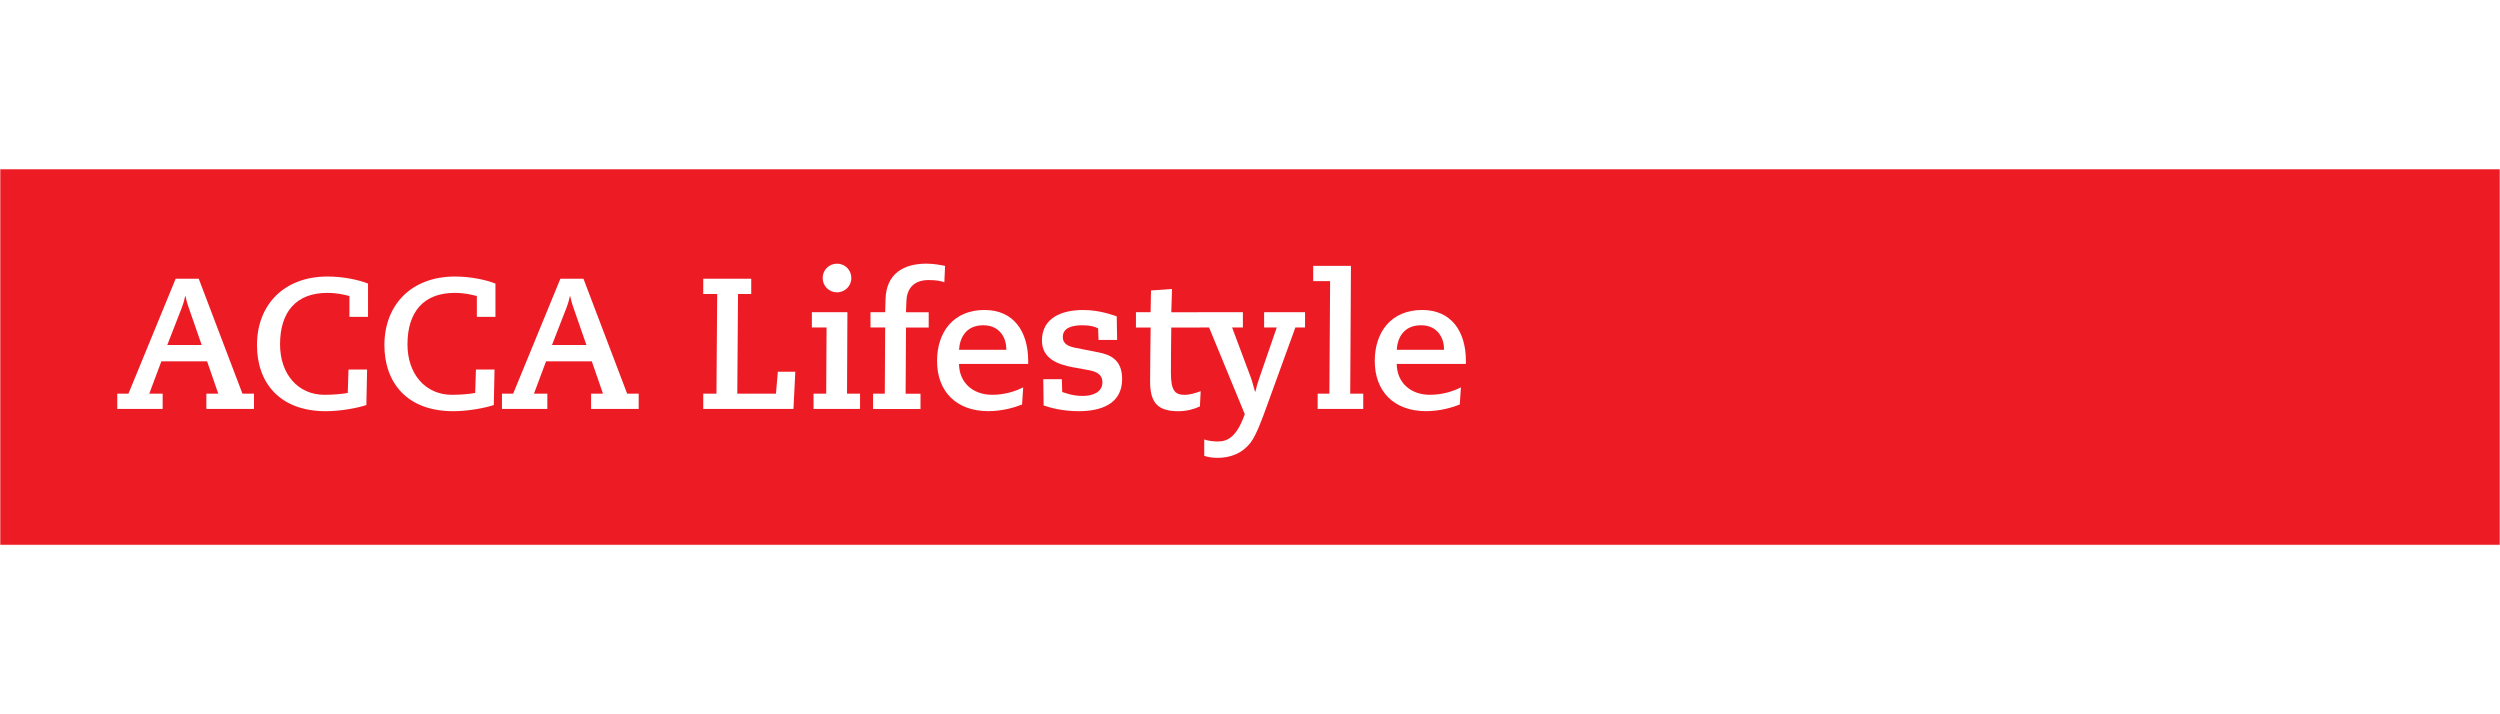 <?xml version="1.0" encoding="utf-8"?>
<!-- Generator: Adobe Illustrator 26.0.1, SVG Export Plug-In . SVG Version: 6.00 Build 0)  -->
<svg version="1.1" id="Layer_1" xmlns="http://www.w3.org/2000/svg" xmlns:xlink="http://www.w3.org/1999/xlink" x="0px" y="0px"
	 width="1050px" height="300px" viewBox="0 0 1050 300" style="enable-background:new 0 0 1050 300;" xml:space="preserve">
<style type="text/css">
	.st0{clip-path:url(#SVGID_00000044173112422689645130000014149905445908849560_);}
	.st1{display:none;fill-rule:evenodd;clip-rule:evenodd;fill:none;}
	.st2{clip-path:url(#SVGID_00000142158418790937903670000000879416388034966969_);}
	.st3{clip-path:url(#SVGID_00000021089030694618564170000003425833318661360783_);}
	.st4{filter:url(#Adobe_OpacityMaskFilter);}
	
		.st5{clip-path:url(#SVGID_00000059267876217888981530000004926223367532237745_);fill:url(#SVGID_00000041274806375072477700000017949030462473923755_);}
	
		.st6{clip-path:url(#SVGID_00000059267876217888981530000004926223367532237745_);mask:url(#SVGID_00000075148101072202623070000000468300509766682759_);fill:url(#SVGID_00000026142291657483789470000007291782484592035003_);}
	.st7{fill:#FFFFFF;}
	.st8{clip-path:url(#SVGID_00000150798096148036028220000002171947403191839111_);}
	.st9{clip-path:url(#SVGID_00000039092951905446564630000018215165912936785054_);}
	.st10{filter:url(#Adobe_OpacityMaskFilter_00000034050276147240536280000010938647821032988346_);}
	
		.st11{clip-path:url(#SVGID_00000078009026918082746130000004333877819032816512_);fill:url(#SVGID_00000087405103154119268090000006224689709481856687_);}
	
		.st12{clip-path:url(#SVGID_00000078009026918082746130000004333877819032816512_);mask:url(#SVGID_00000123422301474427590650000002423860616956081798_);fill:url(#SVGID_00000133501512686901365480000011374960545303222692_);}
	.st13{fill:url(#SVGID_00000163054744754508972510000005253391971668303271_);}
	.st14{fill:url(#SVGID_00000135668789515667698150000011893794425507228327_);}
</style>
<g>
	<g>
		<g>
			<defs>
				<rect id="SVGID_00000014624984501501463920000018406806355718977427_" x="0" y="70.96" width="1050" height="158.08"/>
			</defs>
			<clipPath id="SVGID_00000052794411497131511700000010942843910381840291_">
				<use xlink:href="#SVGID_00000014624984501501463920000018406806355718977427_"  style="overflow:visible;"/>
			</clipPath>
			<g style="clip-path:url(#SVGID_00000052794411497131511700000010942843910381840291_);">
				<defs>
					<rect id="SVGID_00000059306914405017751490000002589818285693458856_" x="0" y="70.96" width="1050" height="158.08"/>
				</defs>
				<clipPath id="SVGID_00000009569659001207297510000012084868066550064771_">
					<use xlink:href="#SVGID_00000059306914405017751490000002589818285693458856_"  style="overflow:visible;"/>
				</clipPath>
				<g style="clip-path:url(#SVGID_00000009569659001207297510000012084868066550064771_);">
					<defs>
						<rect id="SVGID_00000108991404222272409070000002057082123414123418_" x="0" y="70.96" width="1050" height="158.08"/>
					</defs>
					<clipPath id="SVGID_00000039818099771712284800000005683782385200273083_">
						<use xlink:href="#SVGID_00000108991404222272409070000002057082123414123418_"  style="overflow:visible;"/>
					</clipPath>
					<defs>
						<filter id="Adobe_OpacityMaskFilter" filterUnits="userSpaceOnUse" x="0" y="70.96" width="1050" height="158.08">
							<feColorMatrix  type="matrix" values="1 0 0 0 0  0 1 0 0 0  0 0 1 0 0  0 0 0 1 0"/>
						</filter>
					</defs>
					
						<mask maskUnits="userSpaceOnUse" x="0" y="70.96" width="1050" height="158.08" id="SVGID_00000152970565932661227860000004720162451397216651_">
						<g class="st4">
							
								<linearGradient id="SVGID_00000057840138204404715460000018217732538491100322_" gradientUnits="userSpaceOnUse" x1="3.609903e-07" y1="-329.386" x2="1" y2="-329.386" gradientTransform="matrix(-1049.998 0 0 158.082 1050 52219.93)">
								<stop  offset="0" style="stop-color:#030303"/>
								<stop  offset="0.075" style="stop-color:#3D3D3D"/>
								<stop  offset="0.16" style="stop-color:#777777"/>
								<stop  offset="0.242" style="stop-color:#A8A8A8"/>
								<stop  offset="0.319" style="stop-color:#CECECE"/>
								<stop  offset="0.39" style="stop-color:#E9E9E9"/>
								<stop  offset="0.452" style="stop-color:#F9F9F9"/>
								<stop  offset="0.5" style="stop-color:#FFFFFF"/>
								<stop  offset="1" style="stop-color:#FFFFFF"/>
							</linearGradient>
							
								<rect x="0" y="70.96" style="clip-path:url(#SVGID_00000039818099771712284800000005683782385200273083_);fill:url(#SVGID_00000057840138204404715460000018217732538491100322_);" width="1050" height="158.08"/>
						</g>
					</mask>
					
						<linearGradient id="SVGID_00000044868552720871784080000001191795262849889162_" gradientUnits="userSpaceOnUse" x1="3.609903e-07" y1="-329.386" x2="1" y2="-329.386" gradientTransform="matrix(-1049.998 0 0 158.082 1050 52219.934)">
						<stop  offset="0" style="stop-color:#ED1C24"/>
						<stop  offset="0.5" style="stop-color:#ED1C24"/>
						<stop  offset="1" style="stop-color:#ED1C24"/>
					</linearGradient>
					
						<rect x="0" y="70.96" style="clip-path:url(#SVGID_00000039818099771712284800000005683782385200273083_);mask:url(#SVGID_00000152970565932661227860000004720162451397216651_);fill:url(#SVGID_00000044868552720871784080000001191795262849889162_);" width="1050" height="158.08"/>
				</g>
			</g>
		</g>
	</g>
	<g>
		<path class="st7" d="M49.25,165.35h4.69l19.84-48.28h9.69l18.36,48.28h4.84v6.41h-20v-6.41h5l-4.69-13.59H67.77l-5.08,13.59h5.62
			v6.41H49.25V165.35z M79.33,129.42c-0.86-2.42-1.17-3.83-1.41-5h-0.16c-0.23,1.09-0.55,2.58-1.48,5l-6.02,15.47h14.45
			L79.33,129.42z"/>
		<path class="st7" d="M146.76,133.09v-8.75c-2.03-0.55-5.16-1.33-9.3-1.33c-13.05,0-19.84,7.97-19.84,21.64
			c0,12.42,7.5,21.17,18.67,21.17c3.75,0,7.73-0.39,9.77-0.78l0.31-9.84h7.81l-0.31,14.92c-3.52,1.17-10.55,2.58-17.03,2.58
			c-19.61,0-28.91-12.19-28.91-27.73c0-17.03,11.41-28.83,29.61-28.83c6.88,0,13.36,1.48,17.03,2.97v13.98H146.76z"/>
		<path class="st7" d="M200.28,133.09v-8.75c-2.03-0.55-5.16-1.33-9.3-1.33c-13.05,0-19.84,7.97-19.84,21.64
			c0,12.42,7.5,21.17,18.67,21.17c3.75,0,7.73-0.39,9.77-0.78l0.31-9.84h7.81l-0.31,14.92c-3.52,1.17-10.55,2.58-17.03,2.58
			c-19.61,0-28.91-12.19-28.91-27.73c0-17.03,11.41-28.83,29.61-28.83c6.88,0,13.36,1.48,17.03,2.97v13.98H200.28z"/>
		<path class="st7" d="M210.83,165.35h4.69l19.84-48.28h9.69l18.36,48.28h4.84v6.41h-20v-6.41h5l-4.69-13.59h-19.22l-5.08,13.59
			h5.62v6.41h-19.06V165.35z M240.91,129.42c-0.86-2.42-1.17-3.83-1.41-5h-0.16c-0.23,1.09-0.55,2.58-1.48,5l-6.02,15.47h14.45
			L240.91,129.42z"/>
		<path class="st7" d="M295.36,165.35h5.55l0.31-41.88h-5.86v-6.41h20.16v6.41h-5.55l-0.31,41.88h16.25l0.78-9.22h7.34l-0.78,15.62
			h-37.89V165.35z"/>
		<path class="st7" d="M341.69,165.35H347l0.16-27.81h-6.17v-6.41h14.92l-0.16,34.22h5.47v6.41h-19.53V165.35z M351.54,110.74
			c3.36,0,6.02,2.66,6.02,6.02s-2.66,6.02-6.02,6.02s-6.02-2.66-6.02-6.02S348.18,110.74,351.54,110.74z"/>
		<path class="st7" d="M366.69,165.35h4.92l0.16-27.81h-6.17v-6.41h6.17l0.16-5.55c0.31-10.62,7.58-14.84,17.11-14.84
			c3.44,0,6.25,0.62,7.89,0.94l-0.31,6.88c-1.09-0.47-3.2-0.94-6.56-0.94c-6.72,0-9.22,4.06-9.38,8.91l-0.16,4.61h9.53v6.41h-9.53
			l-0.16,27.81h6.25v6.41h-19.92V165.35z"/>
		<path class="st7" d="M429.27,169.88c-2.81,1.17-8.2,2.81-14.3,2.81c-13.44-0.08-21.41-8.36-21.41-21.09
			c0-12.03,6.8-21.41,19.92-21.41c12.19,0,18.36,8.91,18.36,21.48v1.17h-29.06c0.08,7.89,5.86,12.97,13.91,12.97
			c5.08,0,9.53-1.33,13.05-3.12L429.27,169.88z M422.63,146.92v-0.78c0-3.36-2.19-9.53-9.61-9.53s-9.92,5.39-10.23,10.31H422.63z"/>
		<path class="st7" d="M461.38,142.78l-0.16-4.84c-1.25-0.7-3.12-1.33-6.64-1.33c-4.06,0-8.2,0.94-8.2,4.92
			c0,3.12,2.66,3.98,5.16,4.53l9.92,1.95c4.61,0.94,9.84,2.89,9.84,11.17c0,10.7-9.22,13.52-18.2,13.52
			c-6.88,0-12.19-1.48-14.77-2.42l-0.16-11.02h7.81l0.16,5.39c1.56,0.47,4.3,1.64,8.67,1.64c4.14,0,8.2-1.56,8.2-5.7
			c0-3.44-2.58-4.53-5.86-5.16l-6.48-1.17c-6.25-1.17-13.05-3.52-13.05-11.25c0-9.53,8.36-12.81,17.27-12.81
			c6.64,0,11.72,1.88,14.14,2.66l0.16,9.92H461.38z"/>
		<path class="st7" d="M477.09,131.13h6.17l0.16-9.14l8.83-0.62l-0.31,9.77h11.64v6.41h-11.64c-0.08,6.48-0.16,12.89-0.16,18.98
			c0,7.42,1.64,9.3,5.7,9.3c2.34,0,4.84-0.78,6.8-1.56l-0.31,6.41c-2.19,1.09-5.55,2.03-8.98,2.03c-8.59,0-11.95-3.36-11.95-12.5
			c0-5.23,0.16-15.62,0.23-22.66h-6.17V131.13z"/>
		<path class="st7" d="M503.42,131.13h18.59v6.41h-4.53l7.81,20.86c0.78,2.03,1.25,4.3,1.8,6.09h0.16c0.39-1.8,1.09-4.06,1.8-6.09
			l7.19-20.86h-5.31v-6.41h17.19v6.41h-4.06l-12.34,33.98c-1.33,3.67-4.06,11.25-6.41,14.3c-3.67,4.77-8.75,6.48-13.98,6.48
			c-2.19,0-4.3-0.39-5.55-0.86v-6.88c1.25,0.55,3.91,0.86,5.7,0.86c3.91,0,7.66-1.64,11.02-10.62l0.31-0.86l-15-36.41h-4.38V131.13z
			"/>
		<path class="st7" d="M553.42,165.35h4.92l0.31-47.27h-7.11v-6.41h15.86l-0.31,53.67h5.47v6.41h-19.14V165.35z"/>
		<path class="st7" d="M613.11,169.88c-2.81,1.17-8.2,2.81-14.3,2.81c-13.44-0.08-21.41-8.36-21.41-21.09
			c0-12.03,6.8-21.41,19.92-21.41c12.19,0,18.36,8.91,18.36,21.48v1.17h-29.06c0.08,7.89,5.86,12.97,13.91,12.97
			c5.08,0,9.53-1.33,13.05-3.12L613.11,169.88z M606.47,146.92v-0.78c0-3.36-2.19-9.53-9.61-9.53s-9.92,5.39-10.23,10.31H606.47z"/>
	</g>
</g>
</svg>
